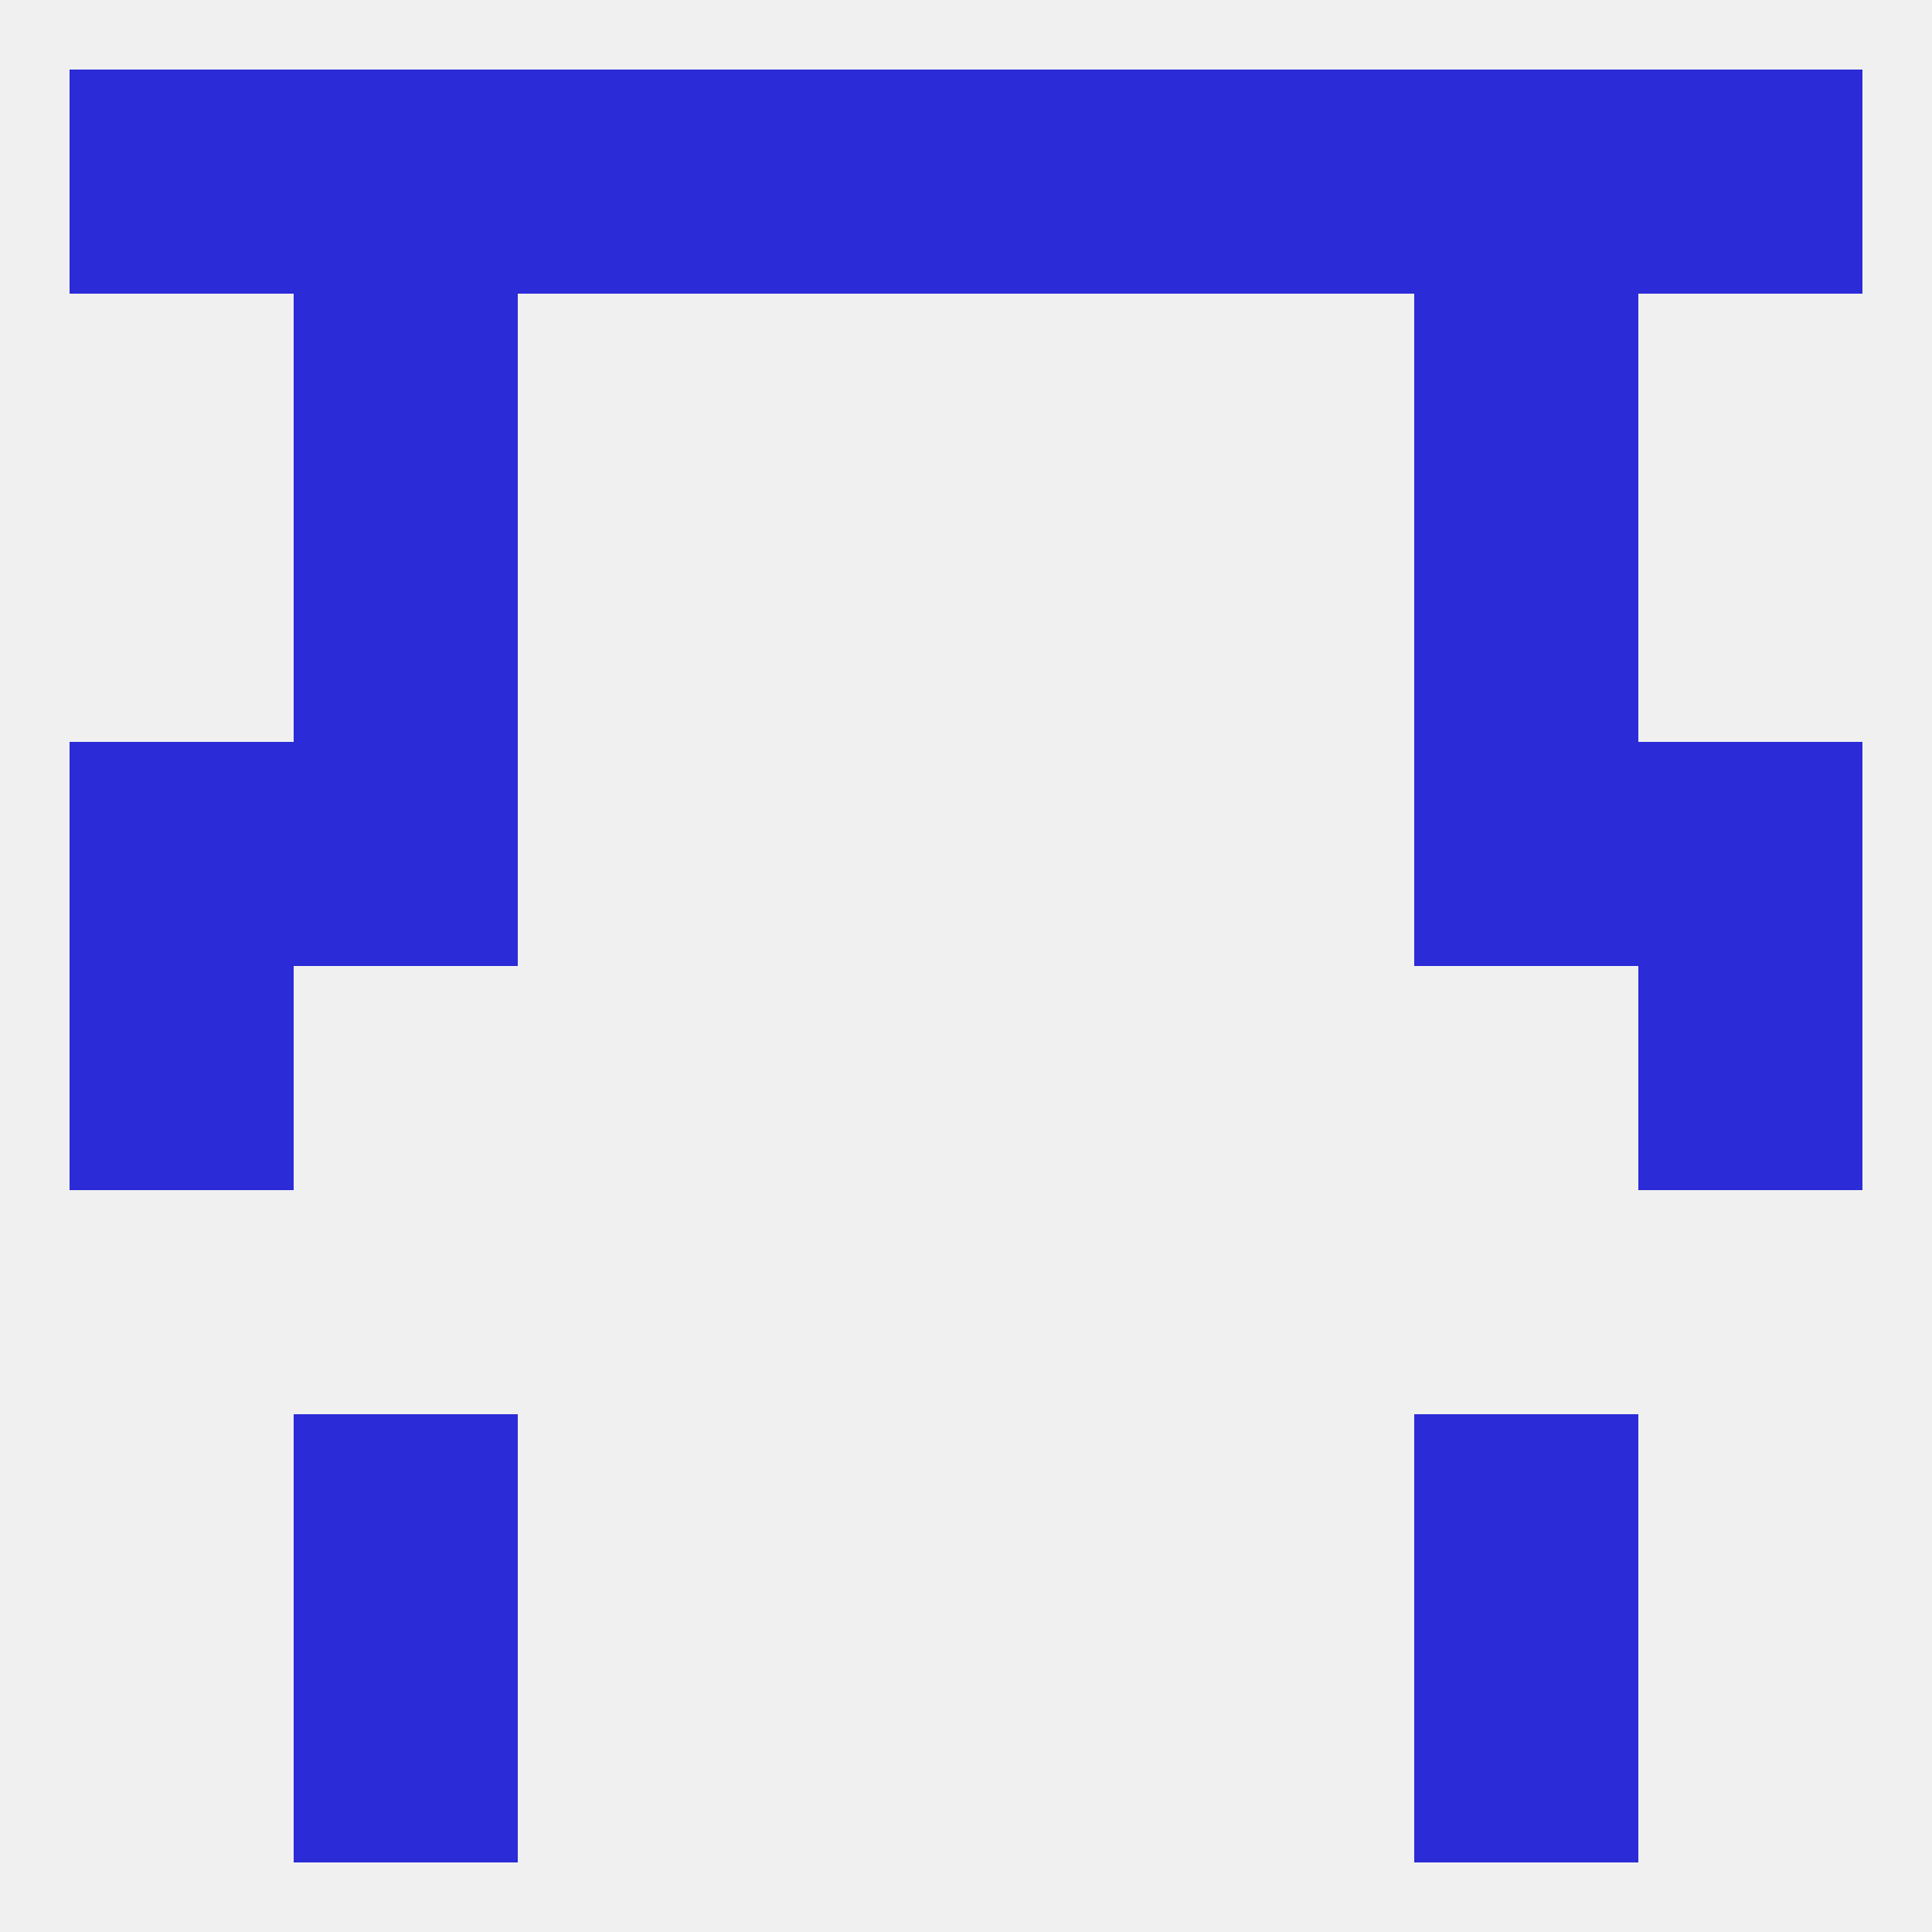 
<!--   <?xml version="1.0"?> -->
<svg version="1.1" baseprofile="full" xmlns="http://www.w3.org/2000/svg" xmlns:xlink="http://www.w3.org/1999/xlink" xmlns:ev="http://www.w3.org/2001/xml-events" width="250" height="250" viewBox="0 0 250 250" >
	<rect width="100%" height="100%" fill="rgba(240,240,240,255)"/>

	<rect x="9" y="125" width="29" height="29" fill="rgba(43,43,216,255)"/>
	<rect x="212" y="125" width="29" height="29" fill="rgba(43,43,216,255)"/>
	<rect x="9" y="96" width="29" height="29" fill="rgba(43,43,216,255)"/>
	<rect x="212" y="96" width="29" height="29" fill="rgba(43,43,216,255)"/>
	<rect x="38" y="96" width="29" height="29" fill="rgba(43,43,216,255)"/>
	<rect x="183" y="96" width="29" height="29" fill="rgba(43,43,216,255)"/>
	<rect x="38" y="67" width="29" height="29" fill="rgba(43,43,216,255)"/>
	<rect x="183" y="67" width="29" height="29" fill="rgba(43,43,216,255)"/>
	<rect x="38" y="38" width="29" height="29" fill="rgba(43,43,216,255)"/>
	<rect x="183" y="38" width="29" height="29" fill="rgba(43,43,216,255)"/>
	<rect x="212" y="9" width="29" height="29" fill="rgba(43,43,216,255)"/>
	<rect x="96" y="9" width="29" height="29" fill="rgba(43,43,216,255)"/>
	<rect x="125" y="9" width="29" height="29" fill="rgba(43,43,216,255)"/>
	<rect x="38" y="9" width="29" height="29" fill="rgba(43,43,216,255)"/>
	<rect x="183" y="9" width="29" height="29" fill="rgba(43,43,216,255)"/>
	<rect x="67" y="9" width="29" height="29" fill="rgba(43,43,216,255)"/>
	<rect x="154" y="9" width="29" height="29" fill="rgba(43,43,216,255)"/>
	<rect x="9" y="9" width="29" height="29" fill="rgba(43,43,216,255)"/>
	<rect x="38" y="212" width="29" height="29" fill="rgba(43,43,216,255)"/>
	<rect x="183" y="212" width="29" height="29" fill="rgba(43,43,216,255)"/>
	<rect x="38" y="183" width="29" height="29" fill="rgba(43,43,216,255)"/>
	<rect x="183" y="183" width="29" height="29" fill="rgba(43,43,216,255)"/>
</svg>